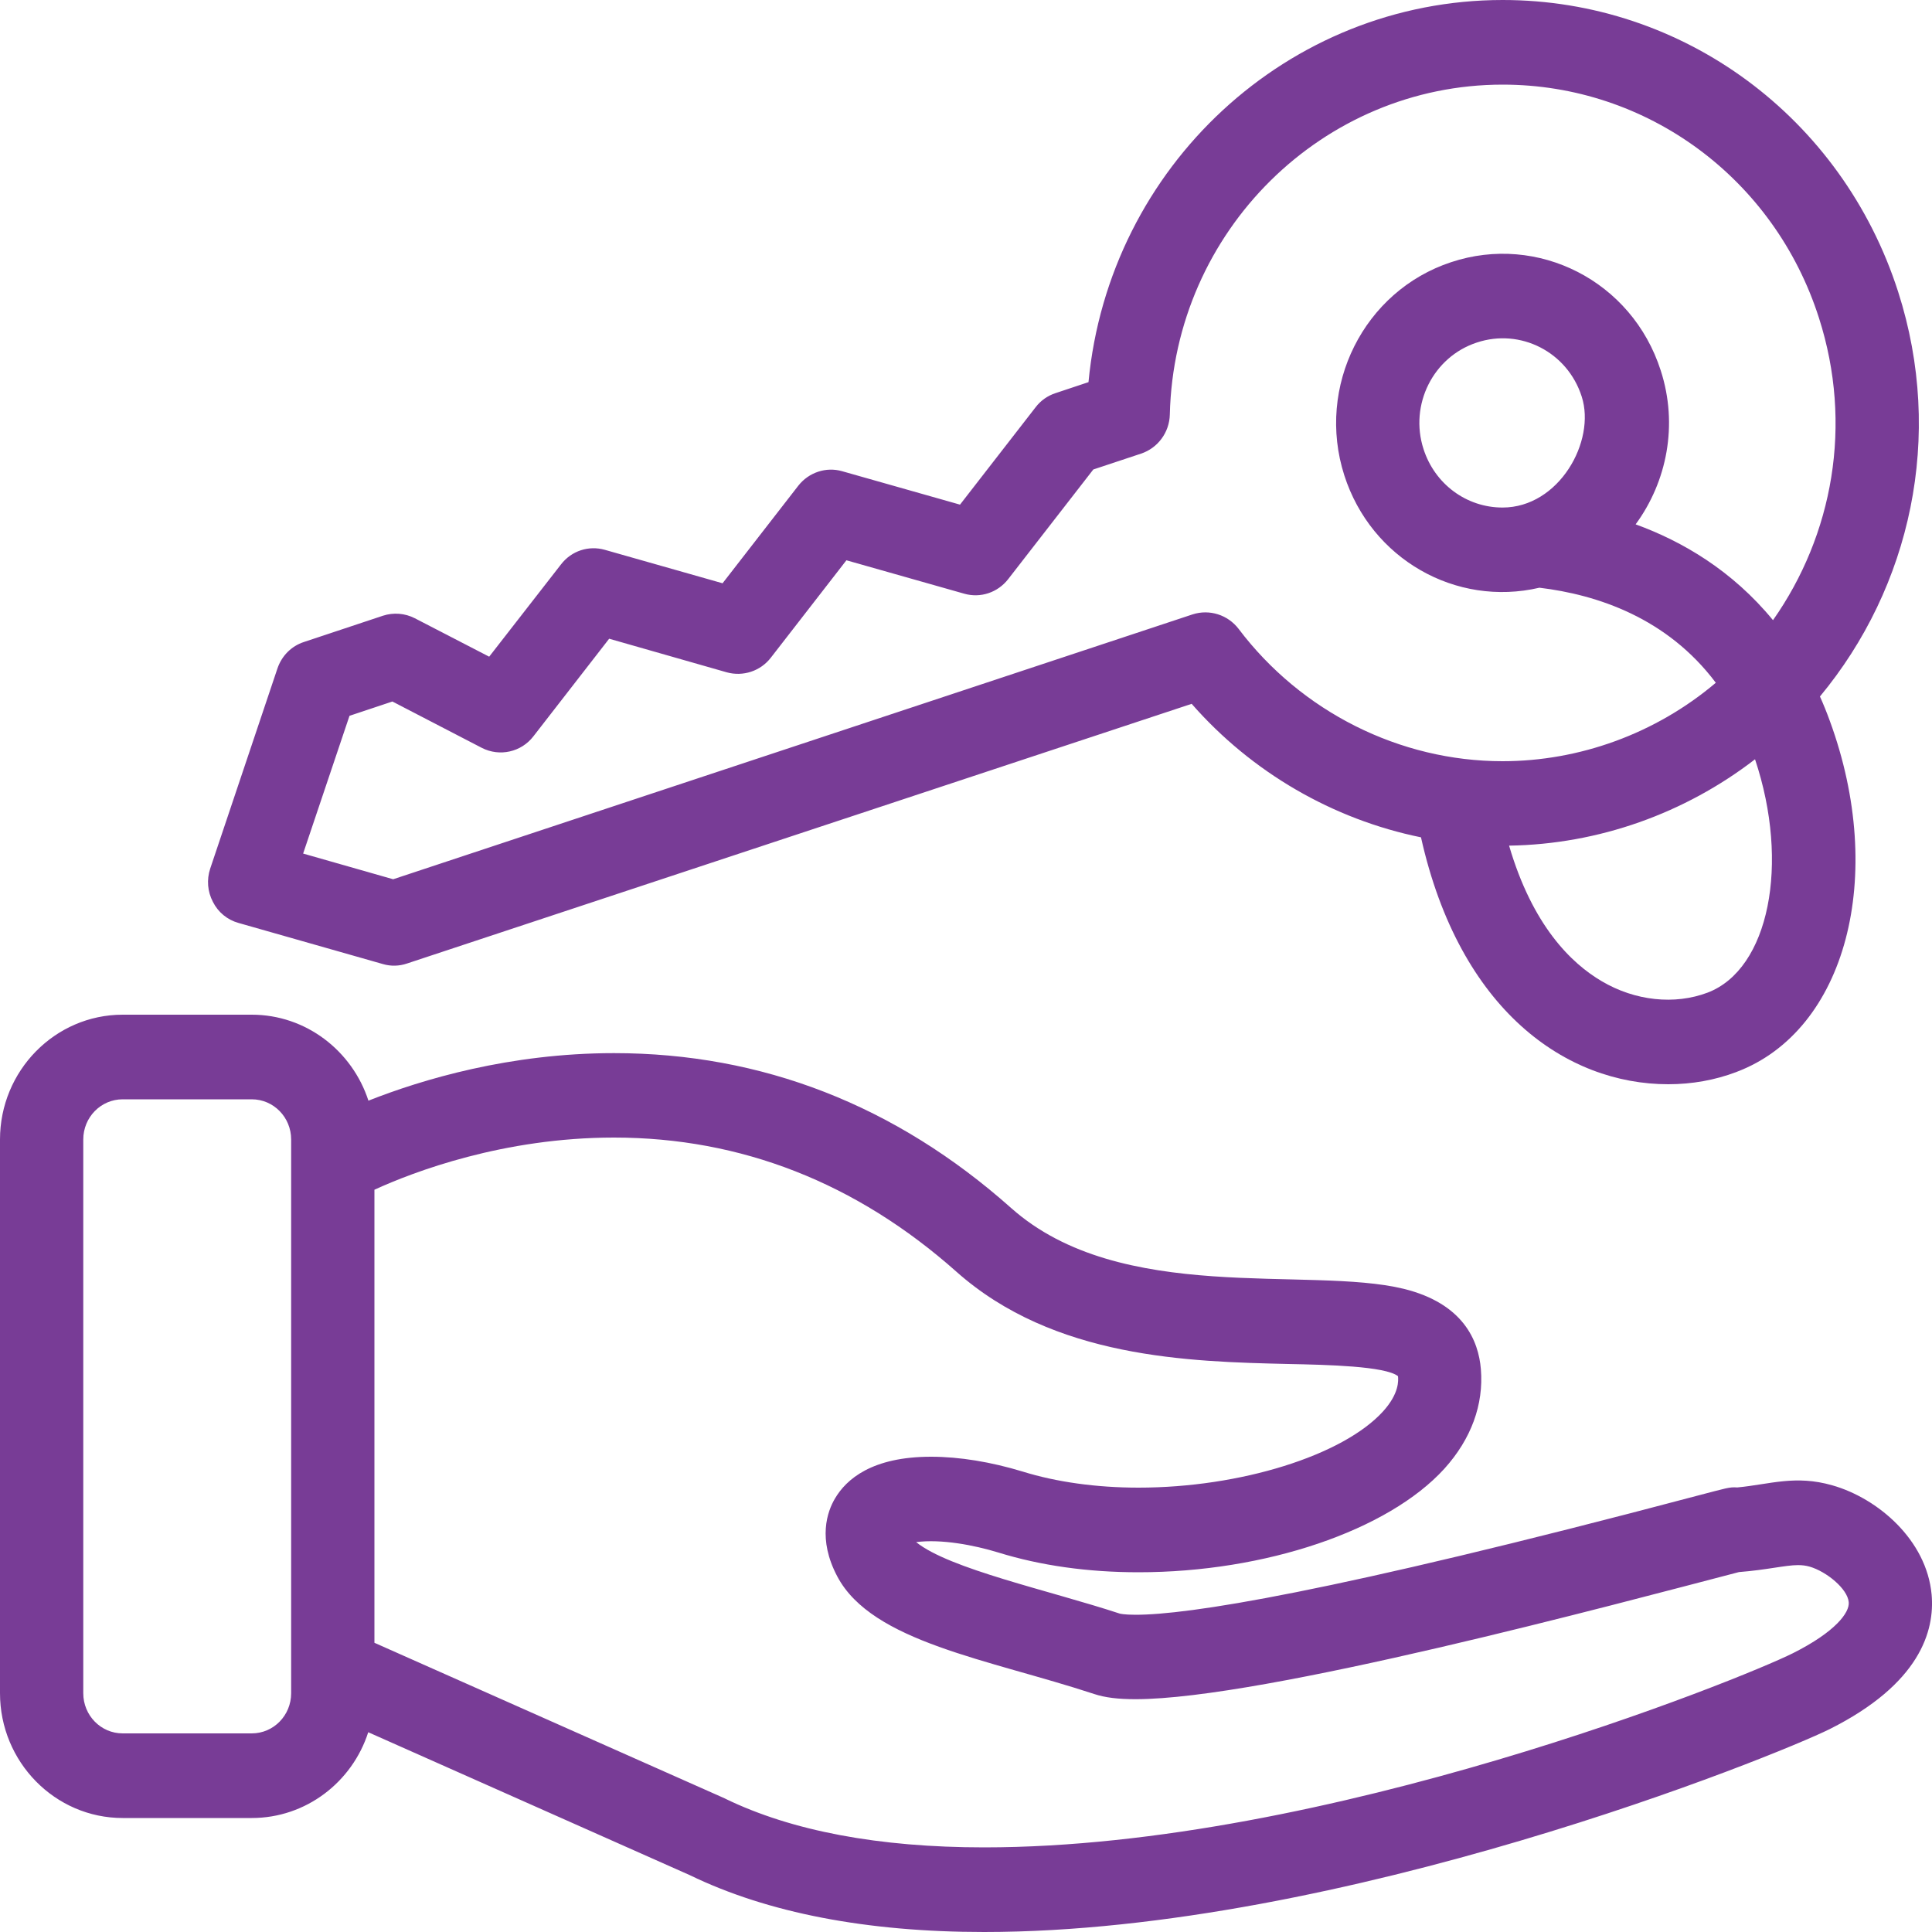 <svg width="10" height="10" viewBox="0 0 10 10" fill="none" xmlns="http://www.w3.org/2000/svg">
<path d="M1.234 4.777L1.982 4.99C2.023 5.002 2.066 5.001 2.107 4.987L6.168 3.643C6.479 3.998 6.899 4.241 7.355 4.334C7.556 5.233 8.109 5.612 8.635 5.612C8.756 5.612 8.877 5.591 8.989 5.548C9.555 5.334 9.766 4.535 9.471 3.731C9.455 3.687 9.438 3.645 9.42 3.605C9.889 3.04 10.065 2.259 9.825 1.511C9.535 0.607 8.712 0 7.778 0C6.669 0 5.74 0.86 5.634 1.978L5.463 2.035C5.423 2.048 5.387 2.073 5.361 2.107L4.969 2.612L4.359 2.439C4.276 2.415 4.186 2.445 4.132 2.514L3.74 3.019L3.131 2.846C3.047 2.822 2.958 2.851 2.904 2.921L2.532 3.399L2.147 3.2C2.096 3.174 2.037 3.169 1.982 3.187L1.573 3.323C1.508 3.344 1.458 3.395 1.436 3.46L1.088 4.496C1.069 4.553 1.074 4.615 1.102 4.668C1.129 4.722 1.177 4.761 1.234 4.777ZM8.838 5.138C8.668 5.202 8.464 5.181 8.291 5.079C8.132 4.986 7.932 4.79 7.811 4.377C8.274 4.37 8.721 4.21 9.084 3.93C9.265 4.471 9.157 5.017 8.838 5.138ZM1.809 3.705L2.031 3.631L2.494 3.871C2.586 3.918 2.698 3.893 2.761 3.811L3.153 3.306L3.762 3.48C3.846 3.503 3.936 3.474 3.99 3.404L4.381 2.9L4.991 3.073C5.075 3.097 5.164 3.067 5.218 2.998L5.659 2.43L5.906 2.348C5.993 2.319 6.053 2.238 6.055 2.145C6.078 1.195 6.847 0.438 7.778 0.438C8.525 0.438 9.184 0.923 9.415 1.646C9.592 2.198 9.487 2.769 9.177 3.21C8.966 2.953 8.708 2.802 8.466 2.714C8.628 2.493 8.687 2.199 8.596 1.918C8.447 1.453 7.959 1.208 7.511 1.357C7.059 1.506 6.811 2.001 6.958 2.46C7.097 2.894 7.536 3.143 7.968 3.042C8.267 3.078 8.629 3.198 8.881 3.534C8.569 3.798 8.174 3.94 7.777 3.94C7.245 3.94 6.735 3.684 6.411 3.255C6.355 3.182 6.26 3.152 6.173 3.18L2.035 4.551L1.569 4.418L1.809 3.705ZM7.777 2.627C7.59 2.627 7.426 2.505 7.368 2.324C7.294 2.095 7.418 1.847 7.644 1.773C7.869 1.698 8.113 1.821 8.187 2.053C8.261 2.283 8.07 2.627 7.777 2.627Z" fill="#783C96"/>
<path d="M9.998 8.253C9.972 7.971 9.72 7.755 9.484 7.688C9.292 7.633 9.161 7.683 8.992 7.699C8.951 7.696 8.938 7.702 8.784 7.742C6.863 8.251 6.143 8.358 5.878 8.358C5.817 8.358 5.796 8.352 5.796 8.352C5.428 8.231 4.914 8.121 4.742 7.982C4.871 7.965 5.041 7.997 5.168 8.036C5.385 8.103 5.629 8.138 5.893 8.138C6.549 8.138 7.185 7.922 7.476 7.602C7.615 7.448 7.68 7.27 7.665 7.087C7.653 6.939 7.574 6.747 7.266 6.671C6.773 6.551 5.801 6.757 5.234 6.253C4.635 5.72 3.943 5.451 3.178 5.451C2.637 5.451 2.183 5.588 1.907 5.697C1.823 5.439 1.584 5.252 1.303 5.252H0.635C0.285 5.252 0 5.542 0 5.898V8.764C0 9.12 0.285 9.41 0.635 9.41H1.303C1.584 9.41 1.823 9.224 1.906 8.966L3.571 9.706C3.973 9.901 4.486 10 5.094 10C6.945 10 9.194 9.087 9.47 8.95C9.937 8.716 10.015 8.442 9.998 8.253ZM1.507 8.764C1.507 8.879 1.416 8.972 1.303 8.972H0.635C0.522 8.972 0.431 8.879 0.431 8.764V5.898C0.431 5.783 0.522 5.69 0.635 5.69H1.303C1.416 5.69 1.507 5.783 1.507 5.898V8.646V8.764ZM9.28 8.557C9.016 8.689 6.864 9.562 5.094 9.562C4.549 9.562 4.098 9.477 3.754 9.31C3.747 9.306 3.873 9.363 1.938 8.503V6.158C2.141 6.065 2.606 5.888 3.178 5.888C3.836 5.888 4.432 6.122 4.95 6.582C5.455 7.031 6.156 7.048 6.668 7.06C6.869 7.064 7.17 7.071 7.236 7.123C7.238 7.145 7.243 7.212 7.159 7.305C6.951 7.534 6.419 7.7 5.893 7.7C5.675 7.7 5.468 7.671 5.294 7.617C5.13 7.567 4.966 7.54 4.819 7.54C4.513 7.54 4.38 7.657 4.322 7.756C4.282 7.823 4.231 7.966 4.334 8.16C4.514 8.5 5.116 8.588 5.663 8.768C5.72 8.787 5.788 8.795 5.878 8.795C6.537 8.795 8.363 8.303 9.001 8.137C9.143 8.126 9.242 8.101 9.306 8.101C9.327 8.101 9.346 8.103 9.367 8.109C9.453 8.134 9.563 8.223 9.569 8.293C9.574 8.346 9.501 8.446 9.28 8.557Z" fill="#783C96"/>
</svg>
